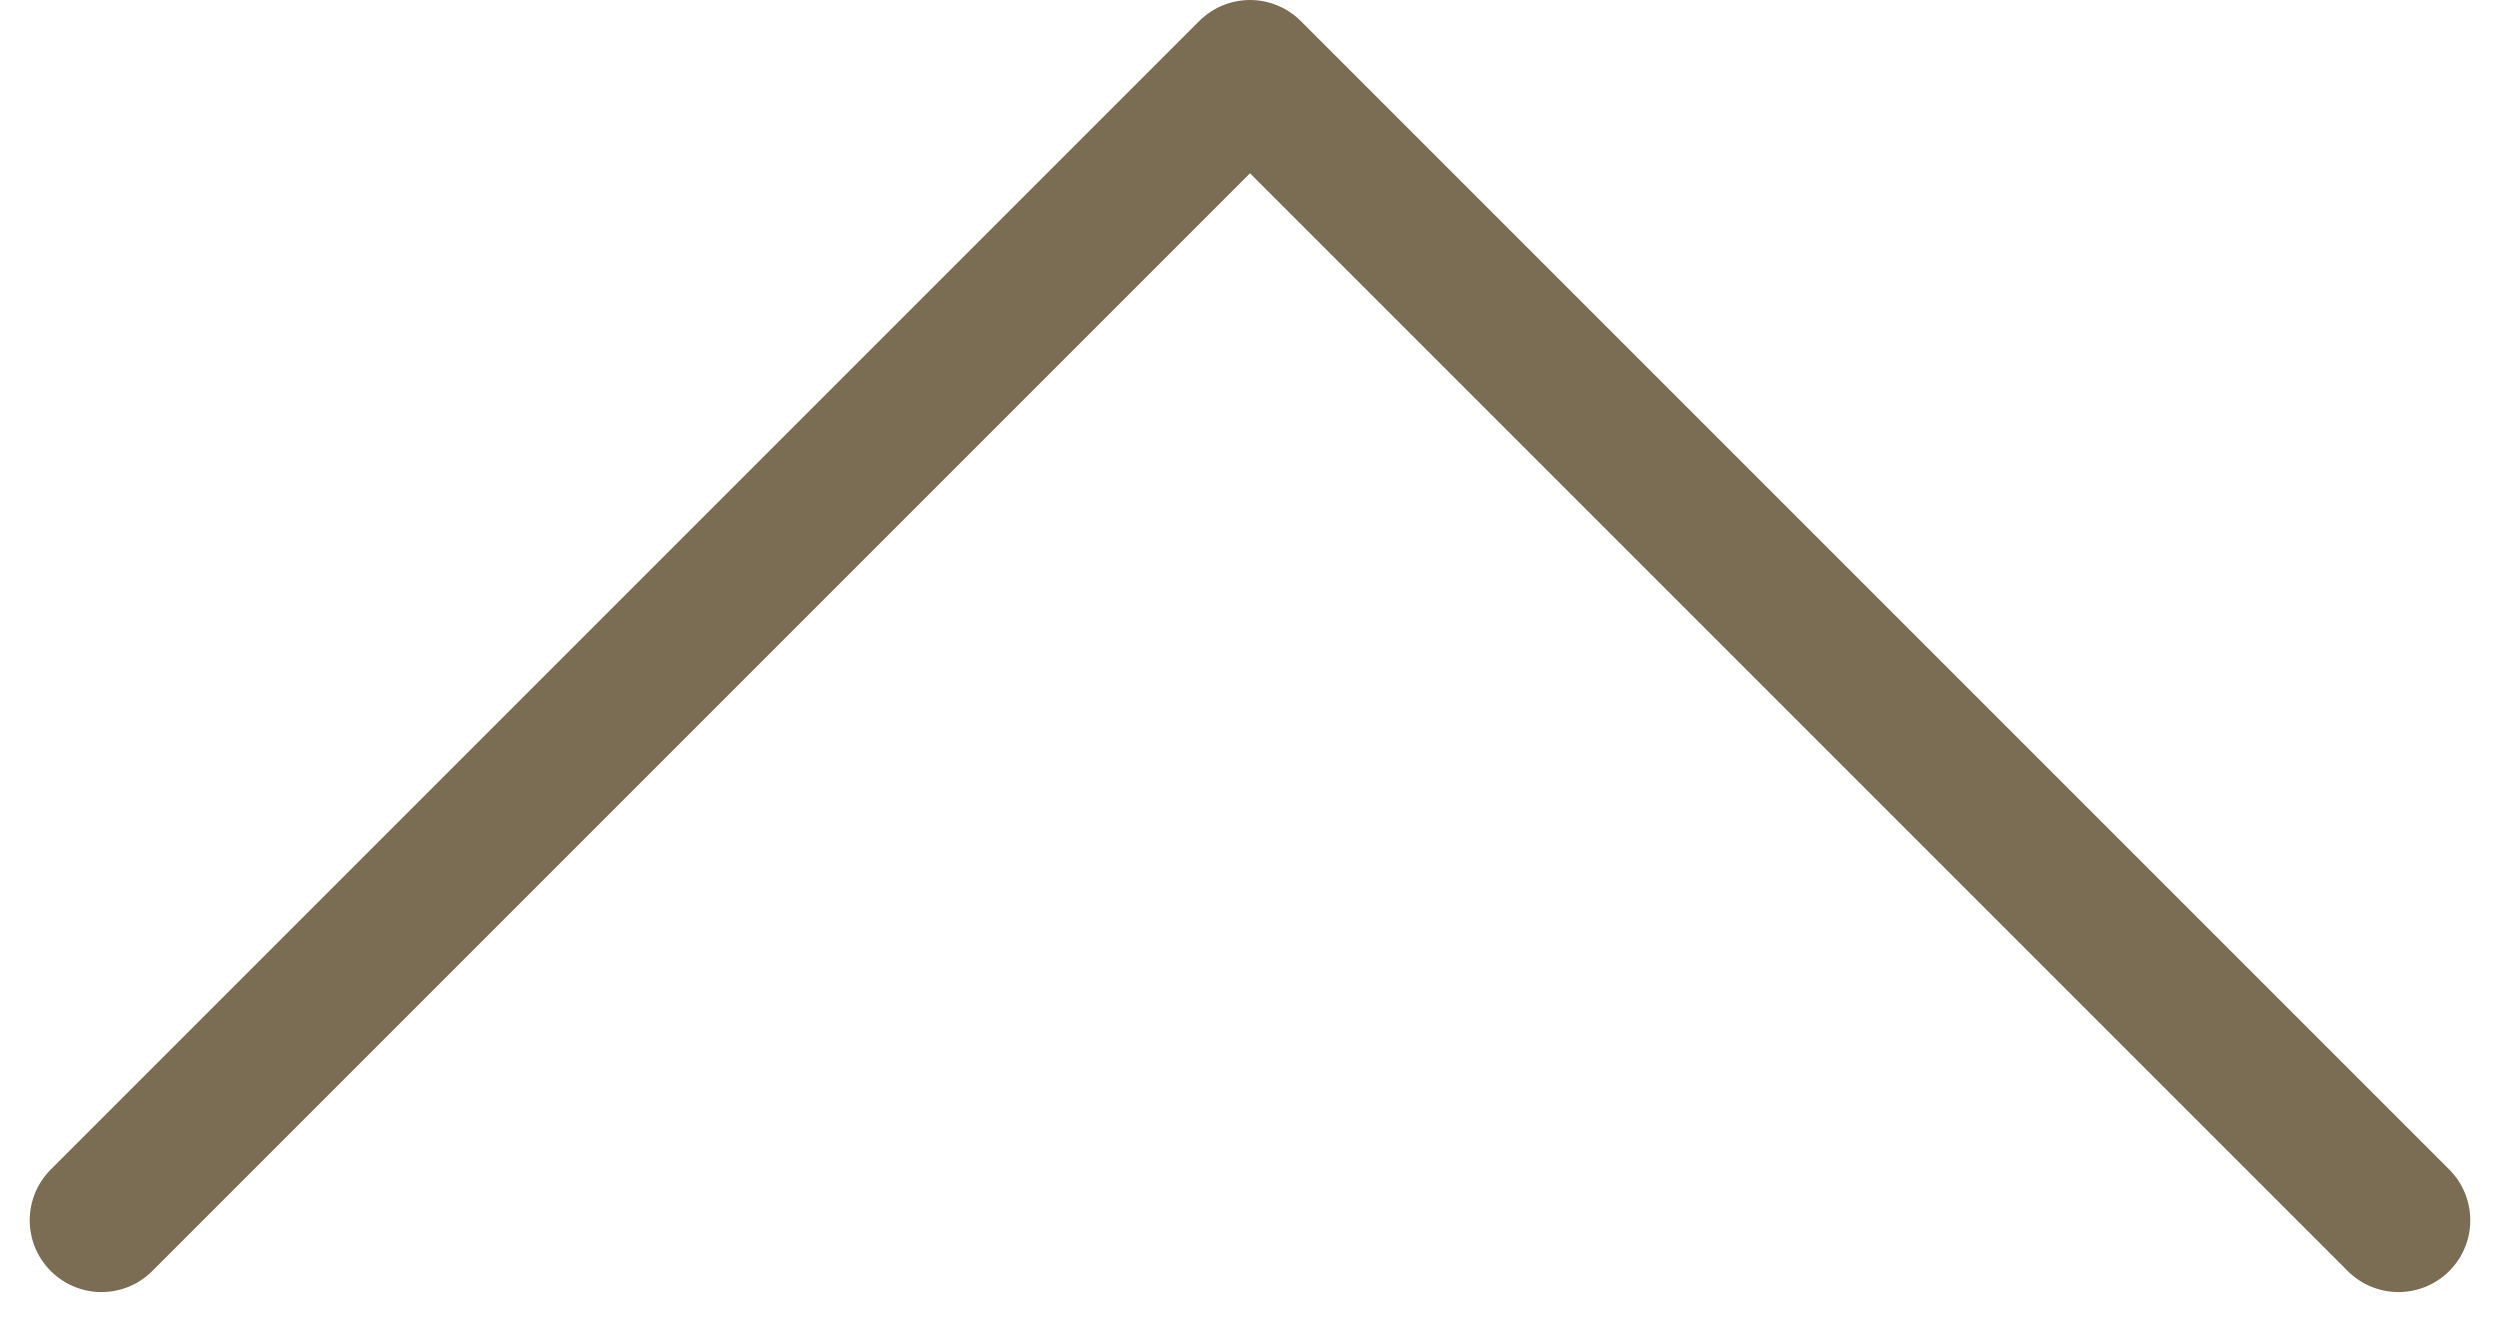 <svg xmlns="http://www.w3.org/2000/svg" width="17.414" height="9.207" viewBox="0 0 17.414 9.207">
  <path id="Path_278" data-name="Path 278" d="M4620,210l8,8,8-8" transform="translate(4636.707 218.5) rotate(180)" fill="none" stroke="#7b6c54" stroke-linecap="round" stroke-linejoin="round" stroke-width="1"/>
</svg>
